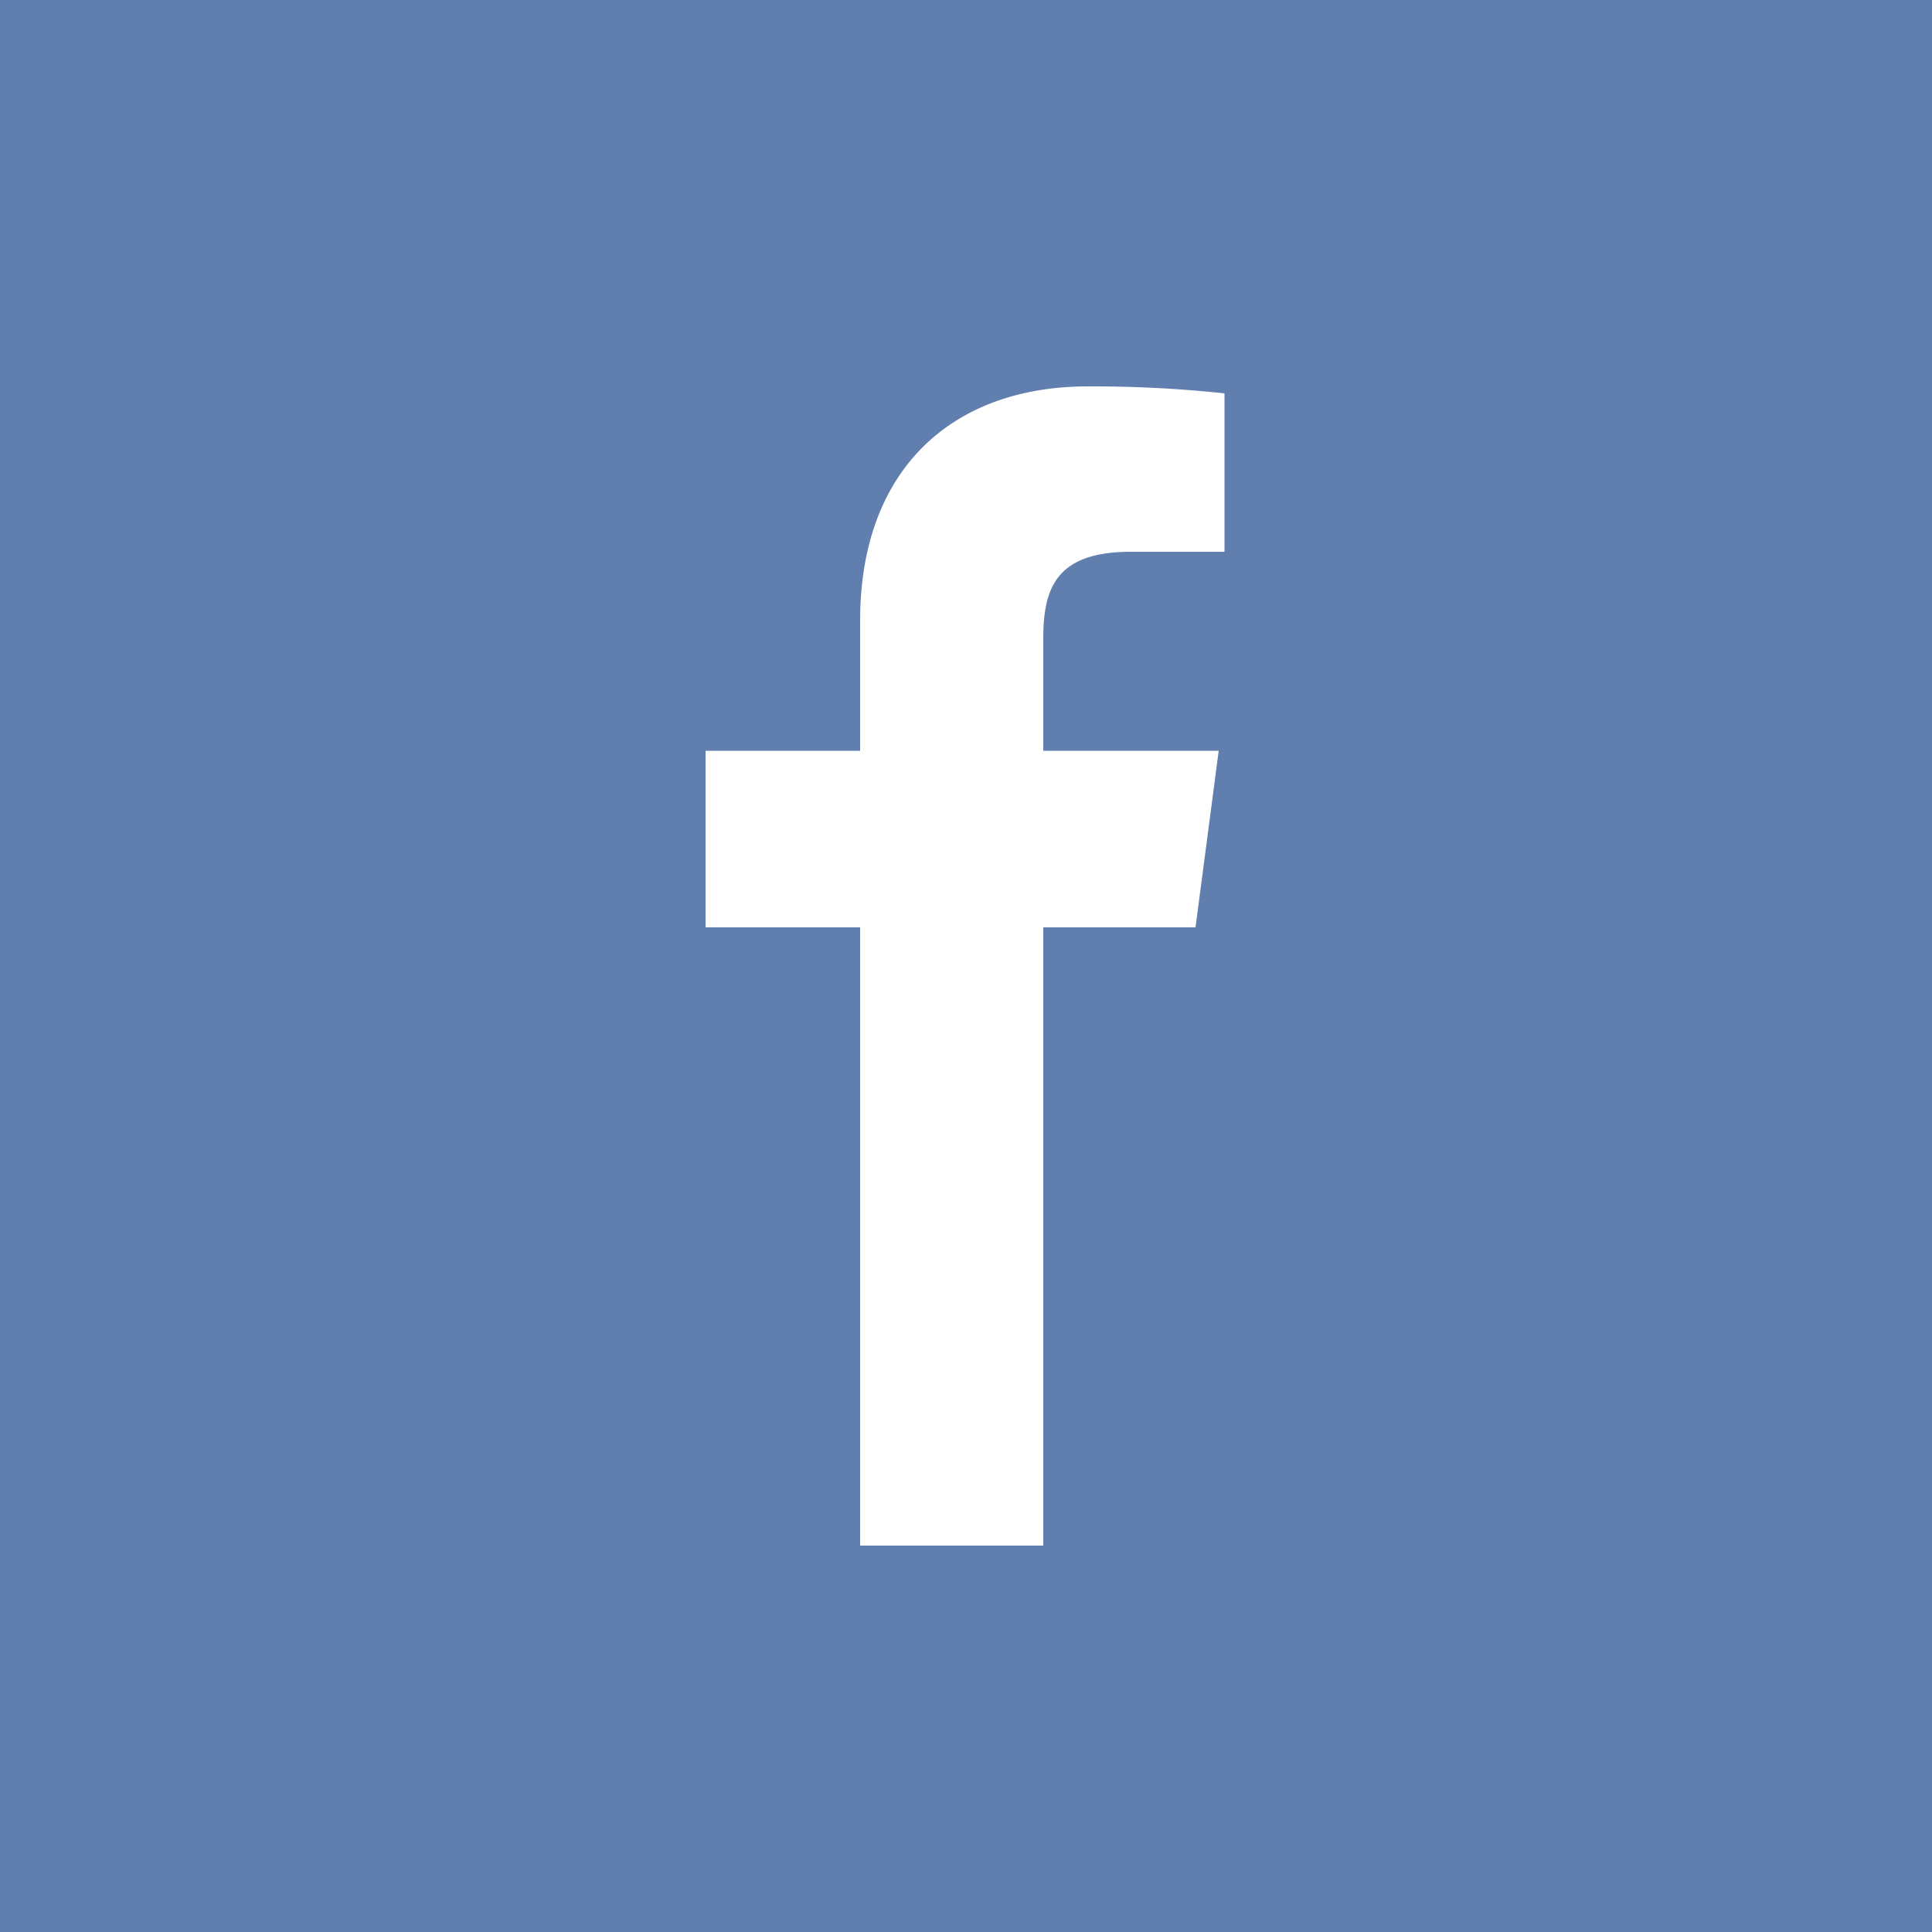 <?xml version="1.0" encoding="utf-8"?>
<svg xmlns="http://www.w3.org/2000/svg" width="50" height="50"><path fill="#607fae" d="M0 0v50h50V0zm31.69 14.28h-2.42c-1.9 0-2.27.9-2.27 2.23v2.92h4.54l-.6 4.57H27v16h-4.74V24h-4v-4.57h4v-3.37c0-3.92 2.39-6.06 5.89-6.06a32.14 32.14 0 013.54.18z"/></svg>